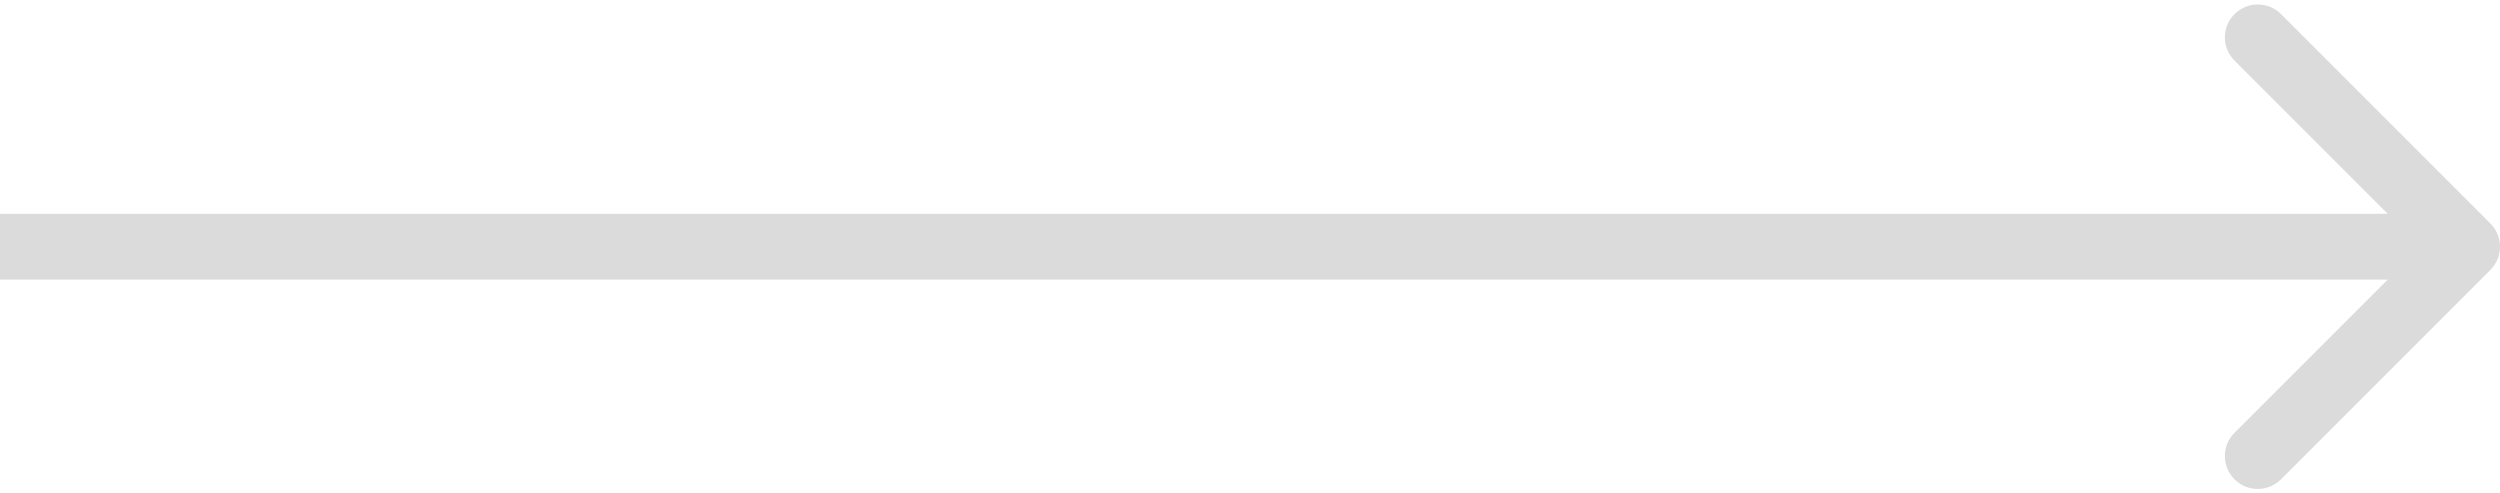 <?xml version="1.0" encoding="UTF-8"?> <svg xmlns="http://www.w3.org/2000/svg" width="152" height="30" viewBox="0 0 152 30" fill="none"> <path d="M151.414 16.414C152.195 15.633 152.195 14.367 151.414 13.586L138.686 0.858C137.905 0.077 136.639 0.077 135.858 0.858C135.077 1.639 135.077 2.905 135.858 3.686L147.172 15L135.858 26.314C135.077 27.095 135.077 28.361 135.858 29.142C136.639 29.923 137.905 29.923 138.686 29.142L151.414 16.414ZM0 17H150V13H0V17Z" fill="#DBDBDB"></path> </svg> 